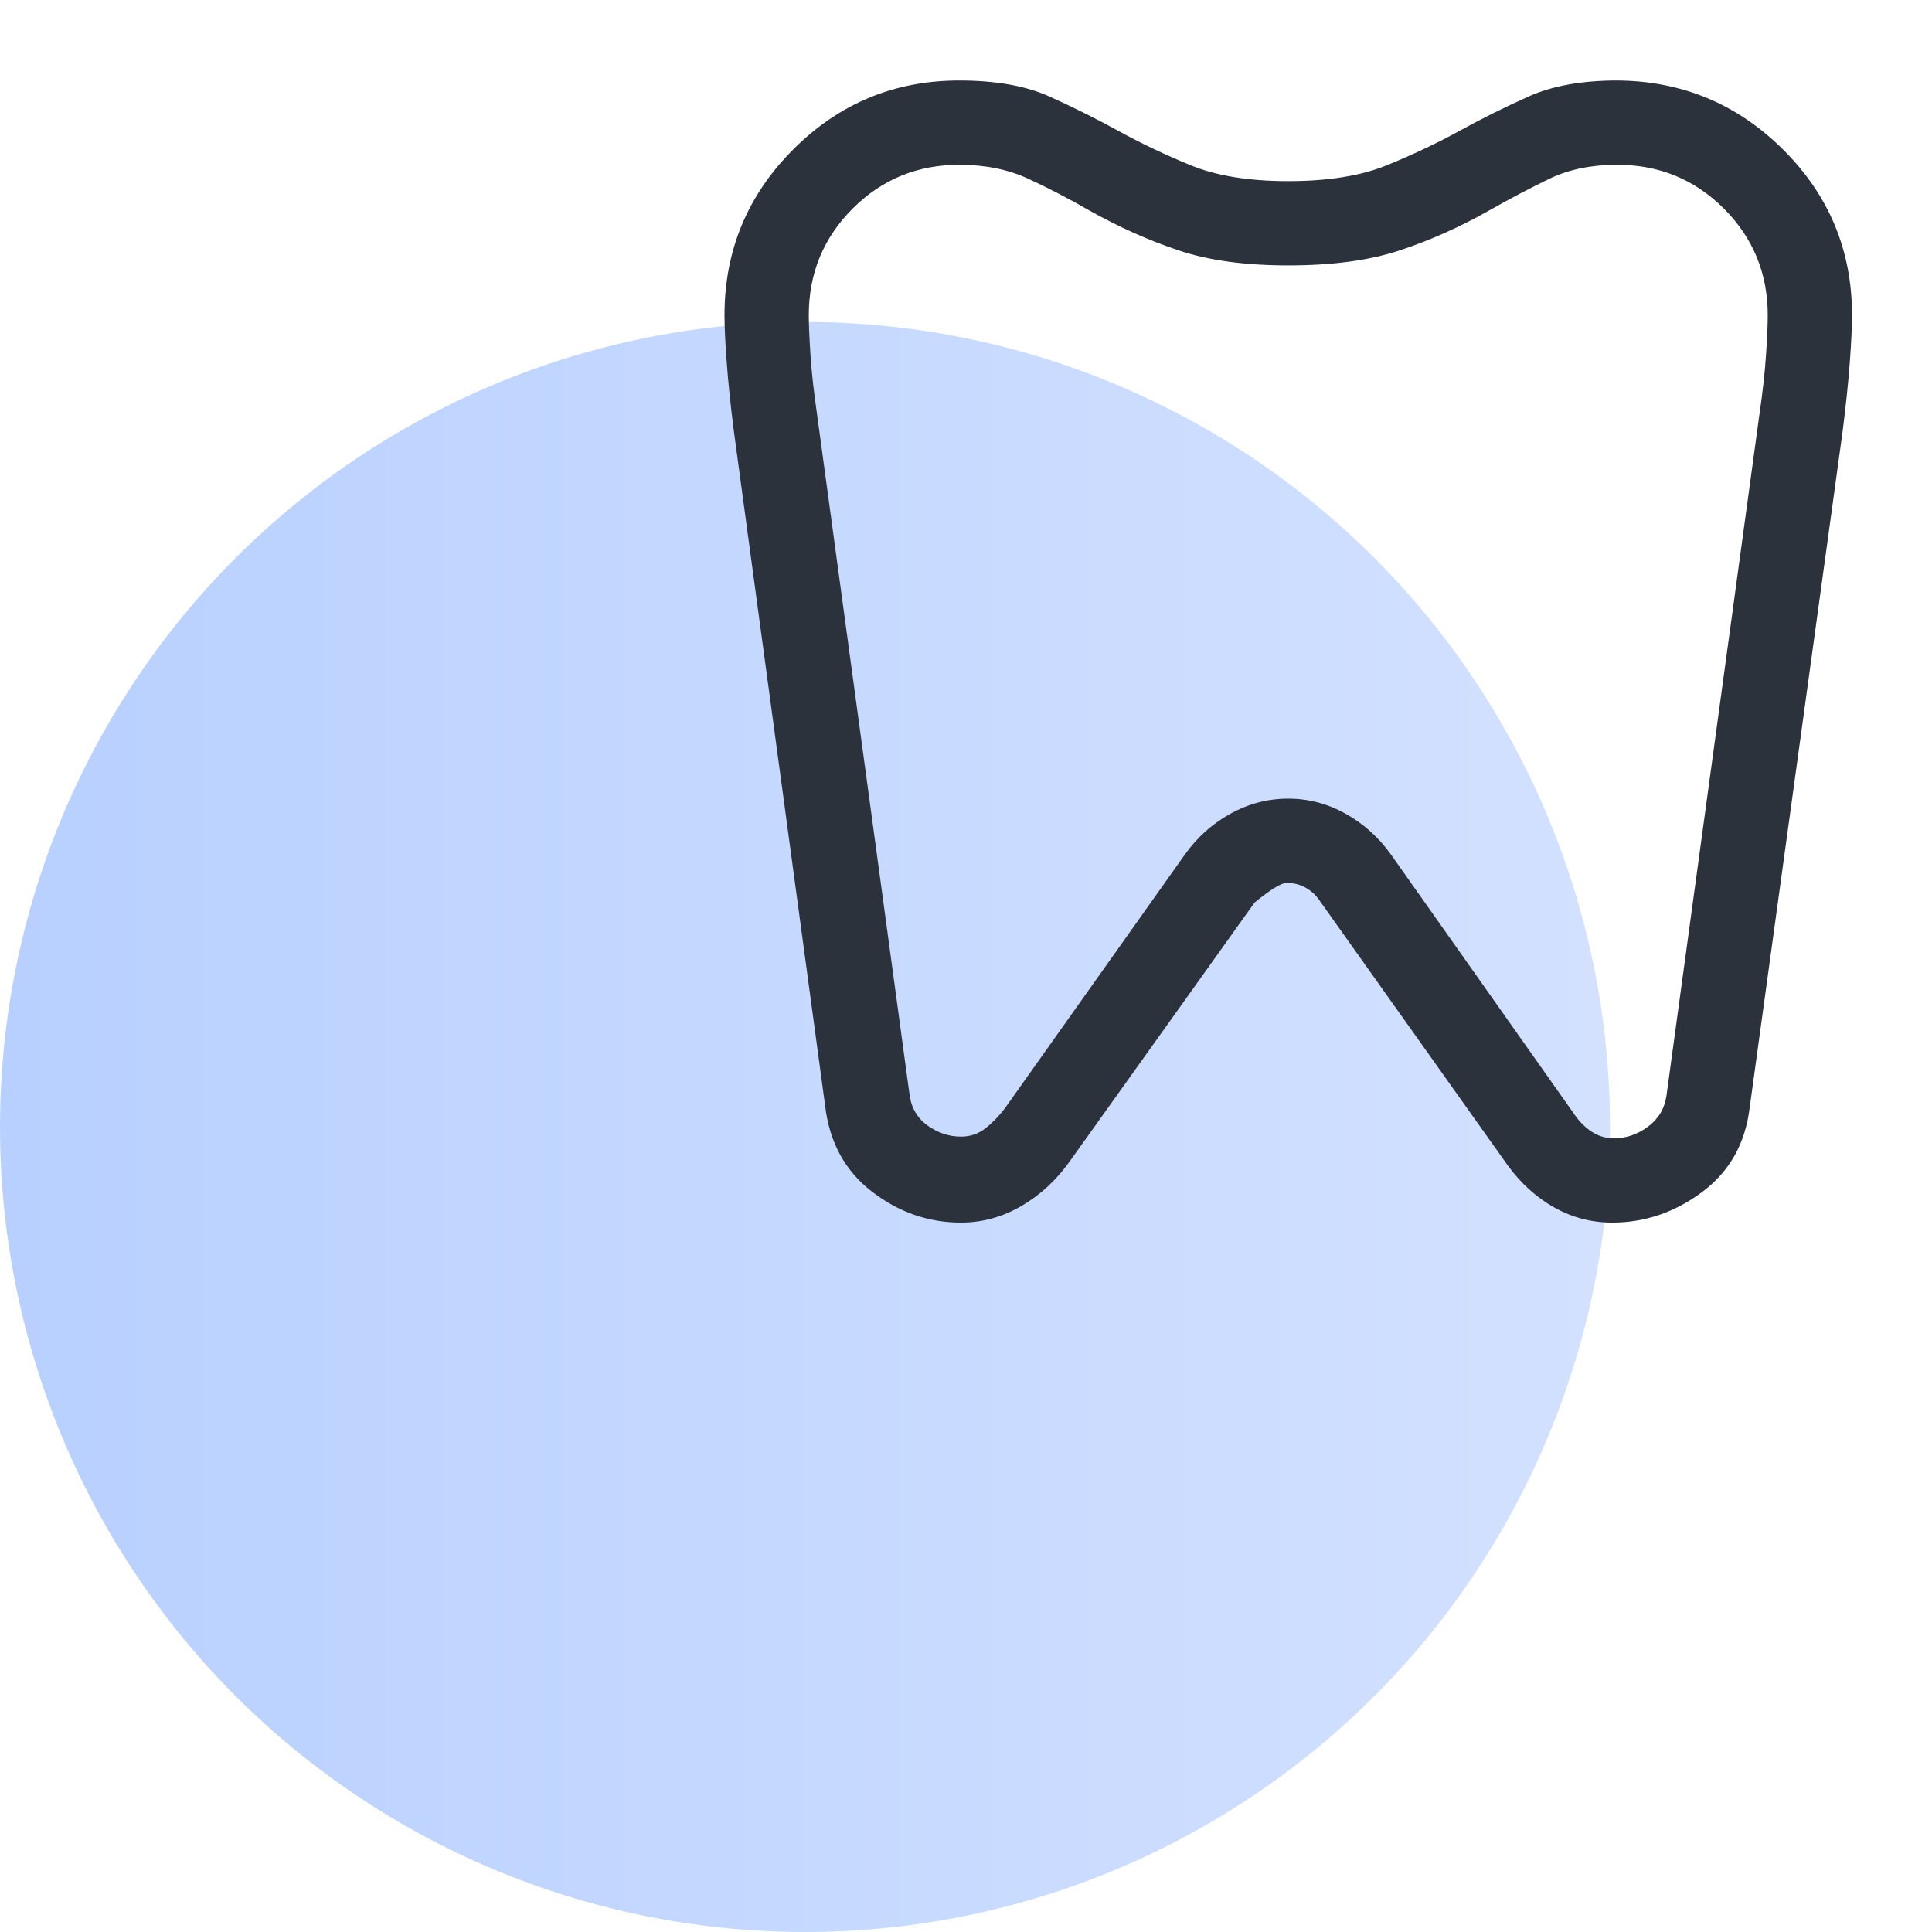 <svg width="48" height="48" viewBox="0 0 48 48" fill="none" xmlns="http://www.w3.org/2000/svg">
<circle cx="20" cy="28" r="20" fill="url(#paint0_linear_9_8456)"/>
<path d="M40.179 2C41.788 2.011 43.163 2.583 44.303 3.718C45.443 4.853 46.013 6.224 46.013 7.833C46.013 8.117 45.994 8.506 45.958 8.998C45.922 9.491 45.862 10.065 45.779 10.721L43.471 27.513C43.364 28.407 42.971 29.107 42.291 29.614C41.611 30.121 40.866 30.375 40.054 30.375C39.541 30.375 39.062 30.25 38.616 30C38.17 29.749 37.784 29.4 37.458 28.952L32.76 22.34C32.672 22.218 32.56 22.121 32.425 22.047C32.289 21.973 32.135 21.936 31.965 21.936C31.834 21.936 31.569 22.098 31.17 22.423L26.596 28.827C26.261 29.305 25.856 29.682 25.383 29.959C24.909 30.236 24.406 30.375 23.875 30.375C23.064 30.375 22.325 30.117 21.659 29.602C20.993 29.087 20.607 28.377 20.5 27.471L18.234 10.721C18.15 10.065 18.091 9.491 18.055 8.998C18.018 8.506 18 8.117 18 7.833C18 6.224 18.57 4.85 19.71 3.71C20.85 2.57 22.224 2 23.833 2C24.737 2 25.482 2.132 26.069 2.396C26.655 2.66 27.227 2.944 27.782 3.25C28.338 3.556 28.936 3.84 29.577 4.104C30.218 4.368 31.028 4.5 32.006 4.5C32.996 4.5 33.813 4.368 34.46 4.104C35.106 3.84 35.707 3.556 36.263 3.25C36.818 2.944 37.391 2.66 37.98 2.396C38.57 2.132 39.303 2 40.179 2ZM40.179 4.094C39.54 4.094 38.983 4.208 38.506 4.436C38.029 4.665 37.521 4.932 36.983 5.237C36.264 5.644 35.528 5.972 34.778 6.22C34.027 6.47 33.103 6.594 32.006 6.594C30.931 6.594 30.022 6.47 29.281 6.22C28.539 5.972 27.805 5.644 27.079 5.237C26.548 4.932 26.034 4.665 25.537 4.436C25.04 4.208 24.472 4.094 23.833 4.094C22.793 4.094 21.909 4.457 21.183 5.183C20.457 5.909 20.094 6.793 20.094 7.833C20.094 8.056 20.108 8.381 20.135 8.809C20.163 9.237 20.219 9.738 20.302 10.312L22.594 27.17C22.633 27.509 22.782 27.772 23.04 27.959C23.299 28.146 23.577 28.239 23.875 28.239C24.106 28.239 24.309 28.17 24.485 28.03C24.662 27.891 24.824 27.724 24.971 27.528L29.436 21.233C29.741 20.804 30.12 20.465 30.571 20.216C31.023 19.967 31.501 19.842 32.006 19.842C32.508 19.842 32.982 19.967 33.43 20.216C33.877 20.465 34.254 20.804 34.56 21.233L39.092 27.653C39.214 27.839 39.36 27.991 39.53 28.107C39.701 28.223 39.889 28.281 40.096 28.281C40.401 28.281 40.683 28.185 40.943 27.992C41.202 27.799 41.355 27.545 41.402 27.229L43.71 10.312C43.794 9.738 43.849 9.237 43.877 8.809C43.905 8.381 43.919 8.056 43.919 7.833C43.919 6.793 43.556 5.909 42.83 5.183C42.103 4.457 41.22 4.094 40.179 4.094Z" fill="#2C323C"/>
<defs>
<linearGradient id="paint0_linear_9_8456" x1="-0.144" y1="48" x2="40.06" y2="48" gradientUnits="userSpaceOnUse">
<stop stop-color="#B8D0FF"/>
<stop offset="1" stop-color="#D3E1FF"/>
</linearGradient>
</defs>
</svg>
